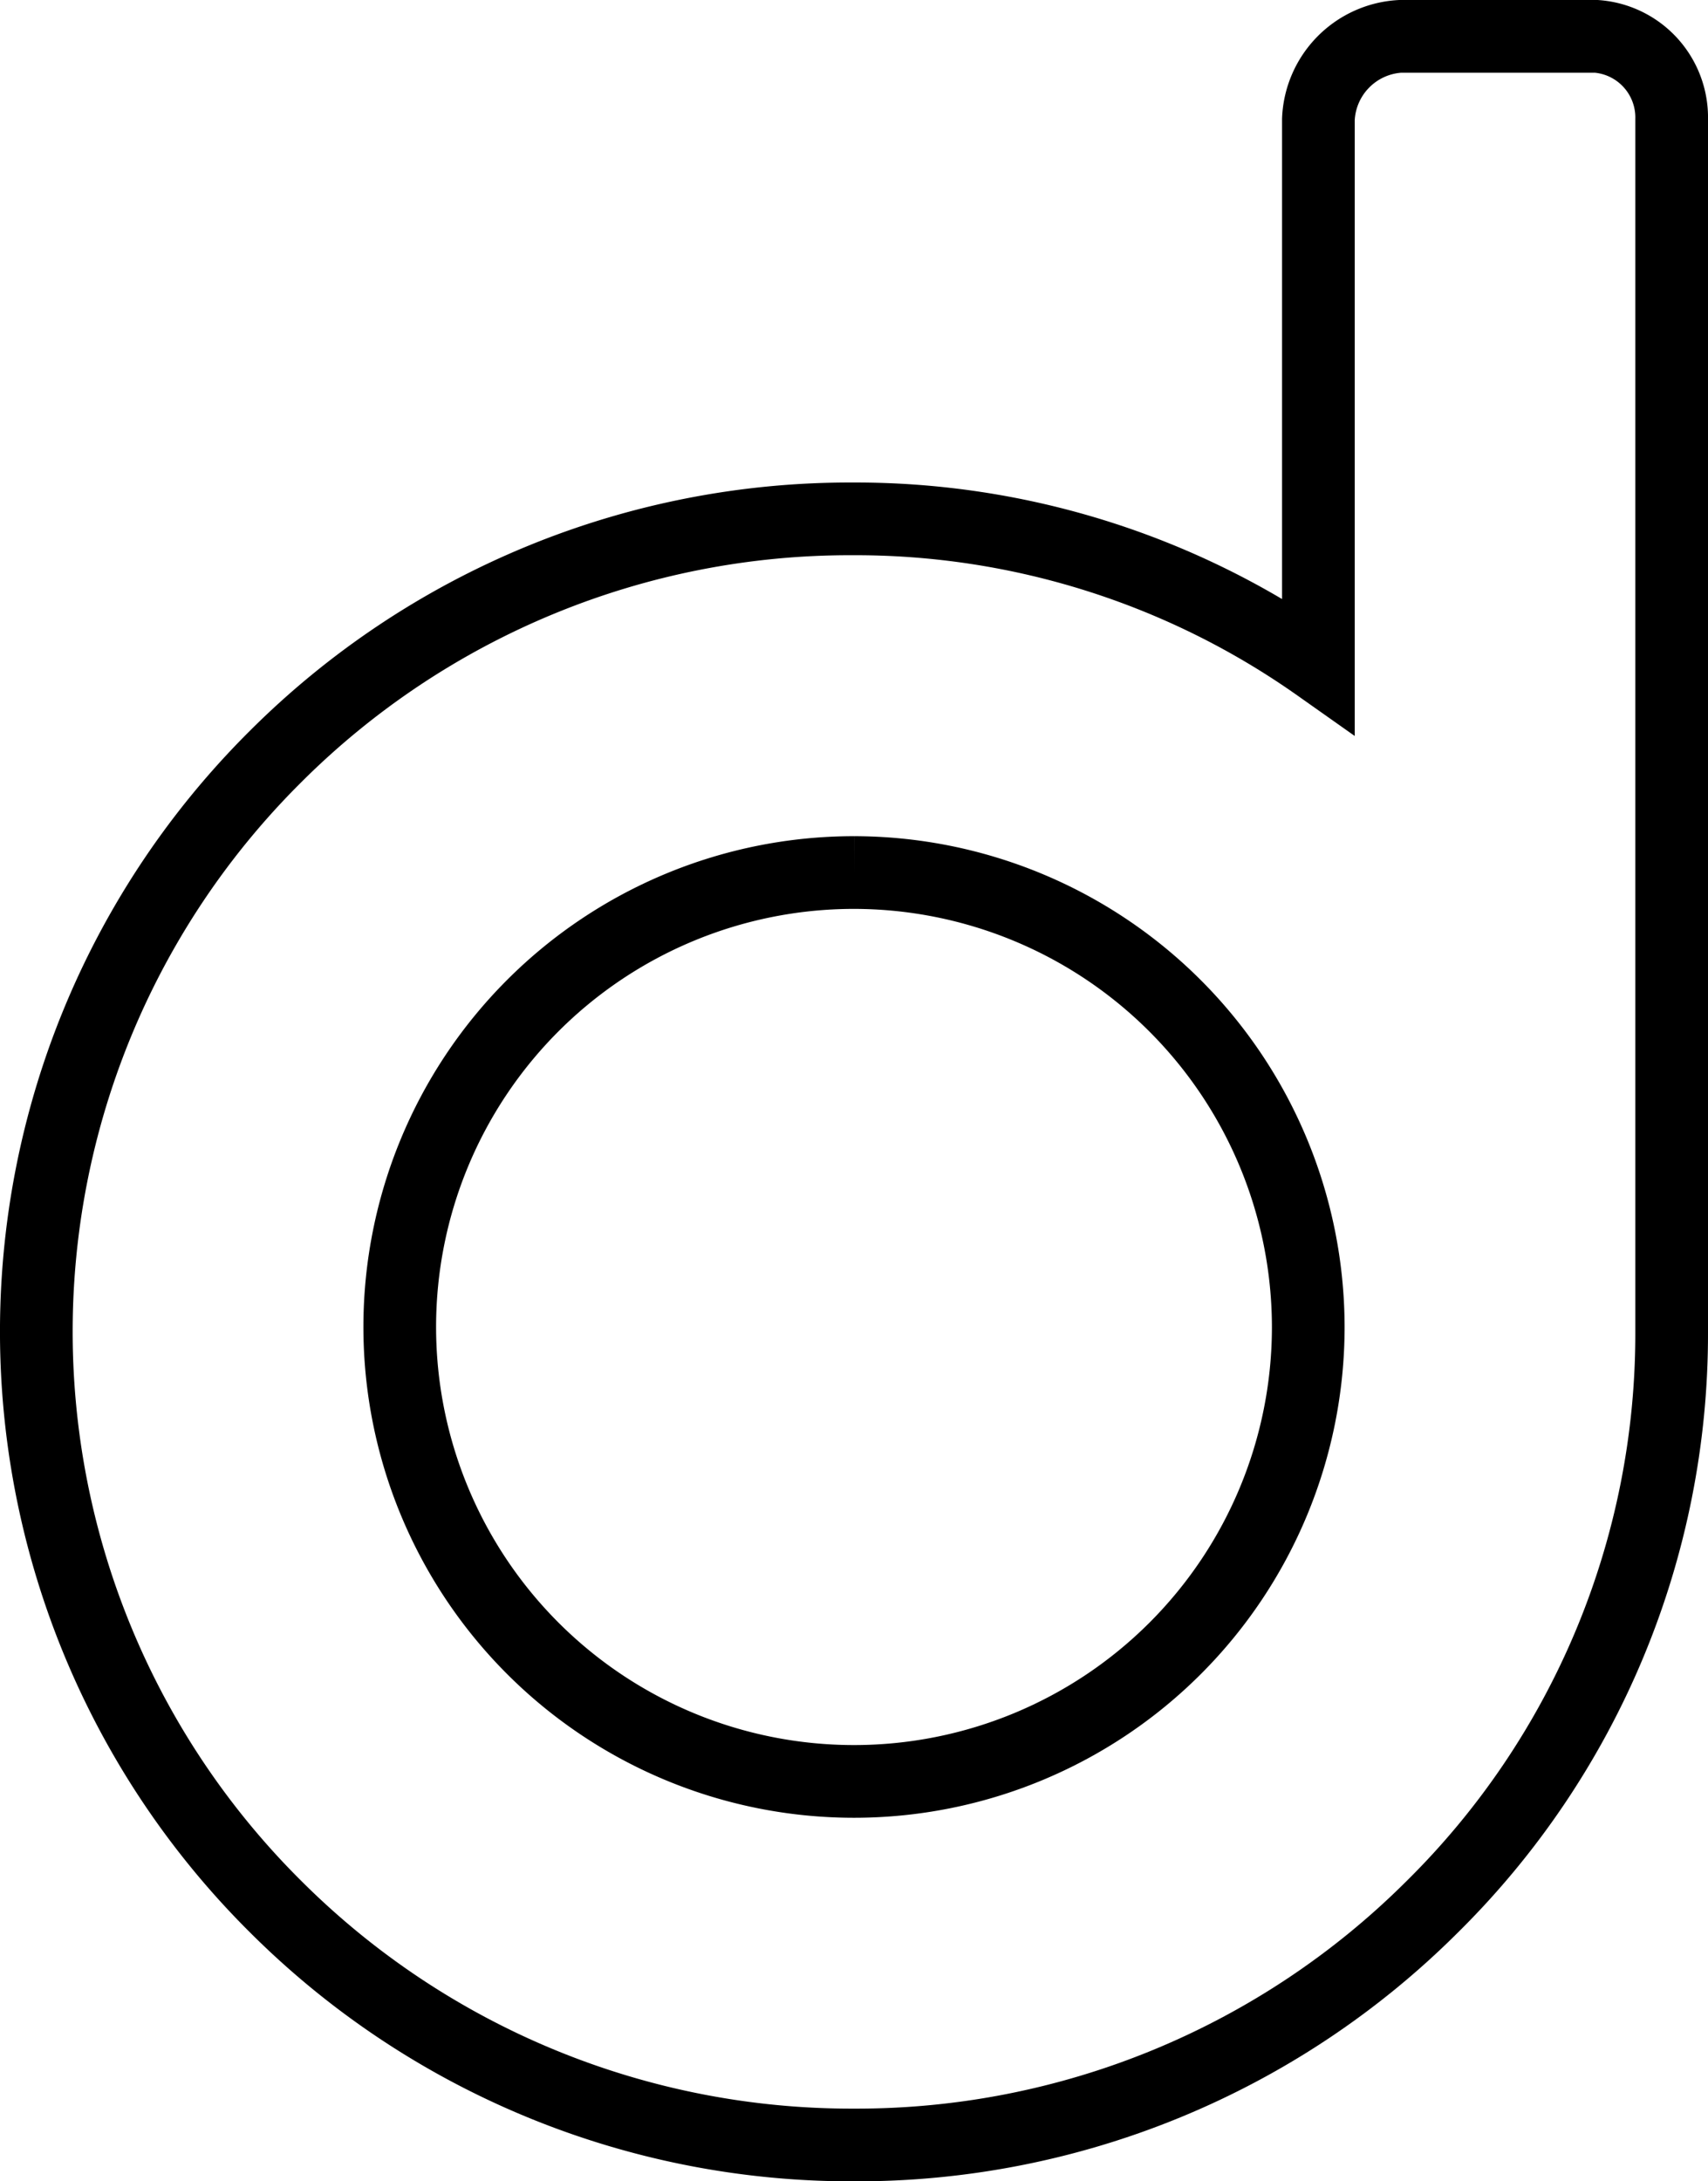 <svg xmlns="http://www.w3.org/2000/svg" width="47" height="60" viewBox="0 0 47 60"><path d="M22.5,58a22.422,22.422,0,0,1-15.91-6.55,22.292,22.292,0,0,1-.02-31.628,22.362,22.362,0,0,1,15.89-6.55,22.085,22.085,0,0,1,12.819,4.042V2.28A2.386,2.386,0,0,1,37.529,0h5.4A2.238,2.238,0,0,1,45,2.28V35.636a22.15,22.15,0,0,1-6.59,15.814A22.422,22.422,0,0,1,22.5,58Zm0-35A12.5,12.5,0,1,0,35,35.5,12.514,12.514,0,0,0,22.5,23Z" transform="translate(1 1)" fill="none" stroke="#000" stroke-miterlimit="10" stroke-width="2"/></svg>